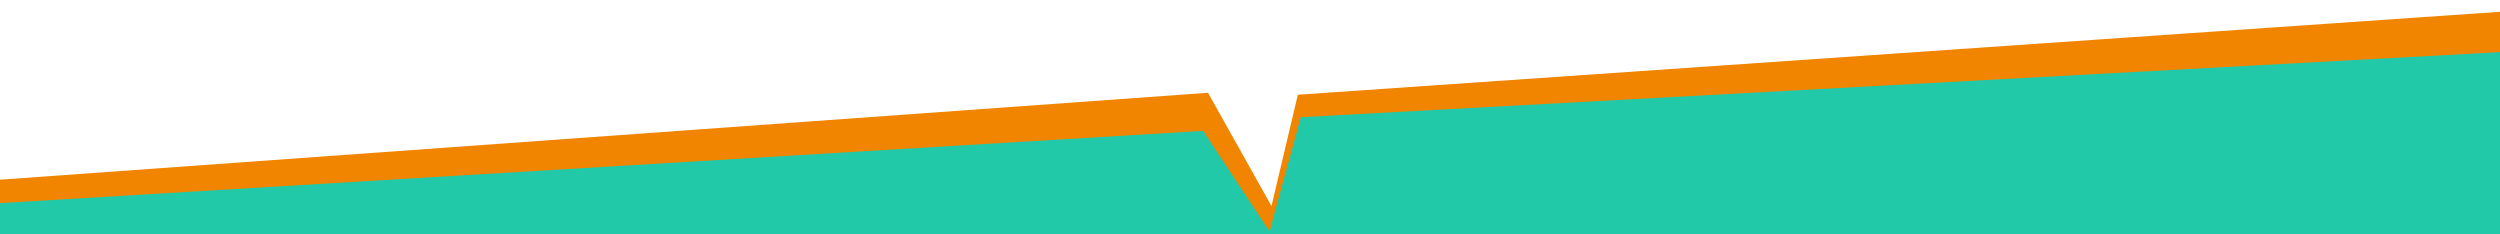 <svg viewBox="0 0 1280 120" version="1.1" xmlns:xlink="http://www.w3.org/1999/xlink" xmlns="http://www.w3.org/2000/svg">
  <defs>
    <style>
      .cls-1 {
        fill: none;
      }

      .cls-2 {
        fill: #f18500;
      }

      .cls-3 {
        fill: #21c9a9;
      }

      .cls-4 {
        fill: #fff;
      }

      .cls-5 {
        clip-path: url(#clippath);
      }
    </style>
    <clipPath id="clippath">
      <rect height="120" width="1280" class="cls-1"></rect>
    </clipPath>
  </defs>
  
  <g>
    <g id="Ebene_1">
      <g class="cls-5">
        <g>
          <rect height="120" width="1280" class="cls-4"></rect>
          <path d="M618.5,47.5L0,92v157l1280.5-46.5V6l-616,42.5-13.5,57-32.5-58Z" class="cls-2"></path>
          <path d="M650,118.5l-34-51.5L0,104v16.5h1283.5V26.5l-617.5,33.5-16,58.5Z" class="cls-3"></path>
        </g>
      </g>
    </g>
  </g>
</svg>